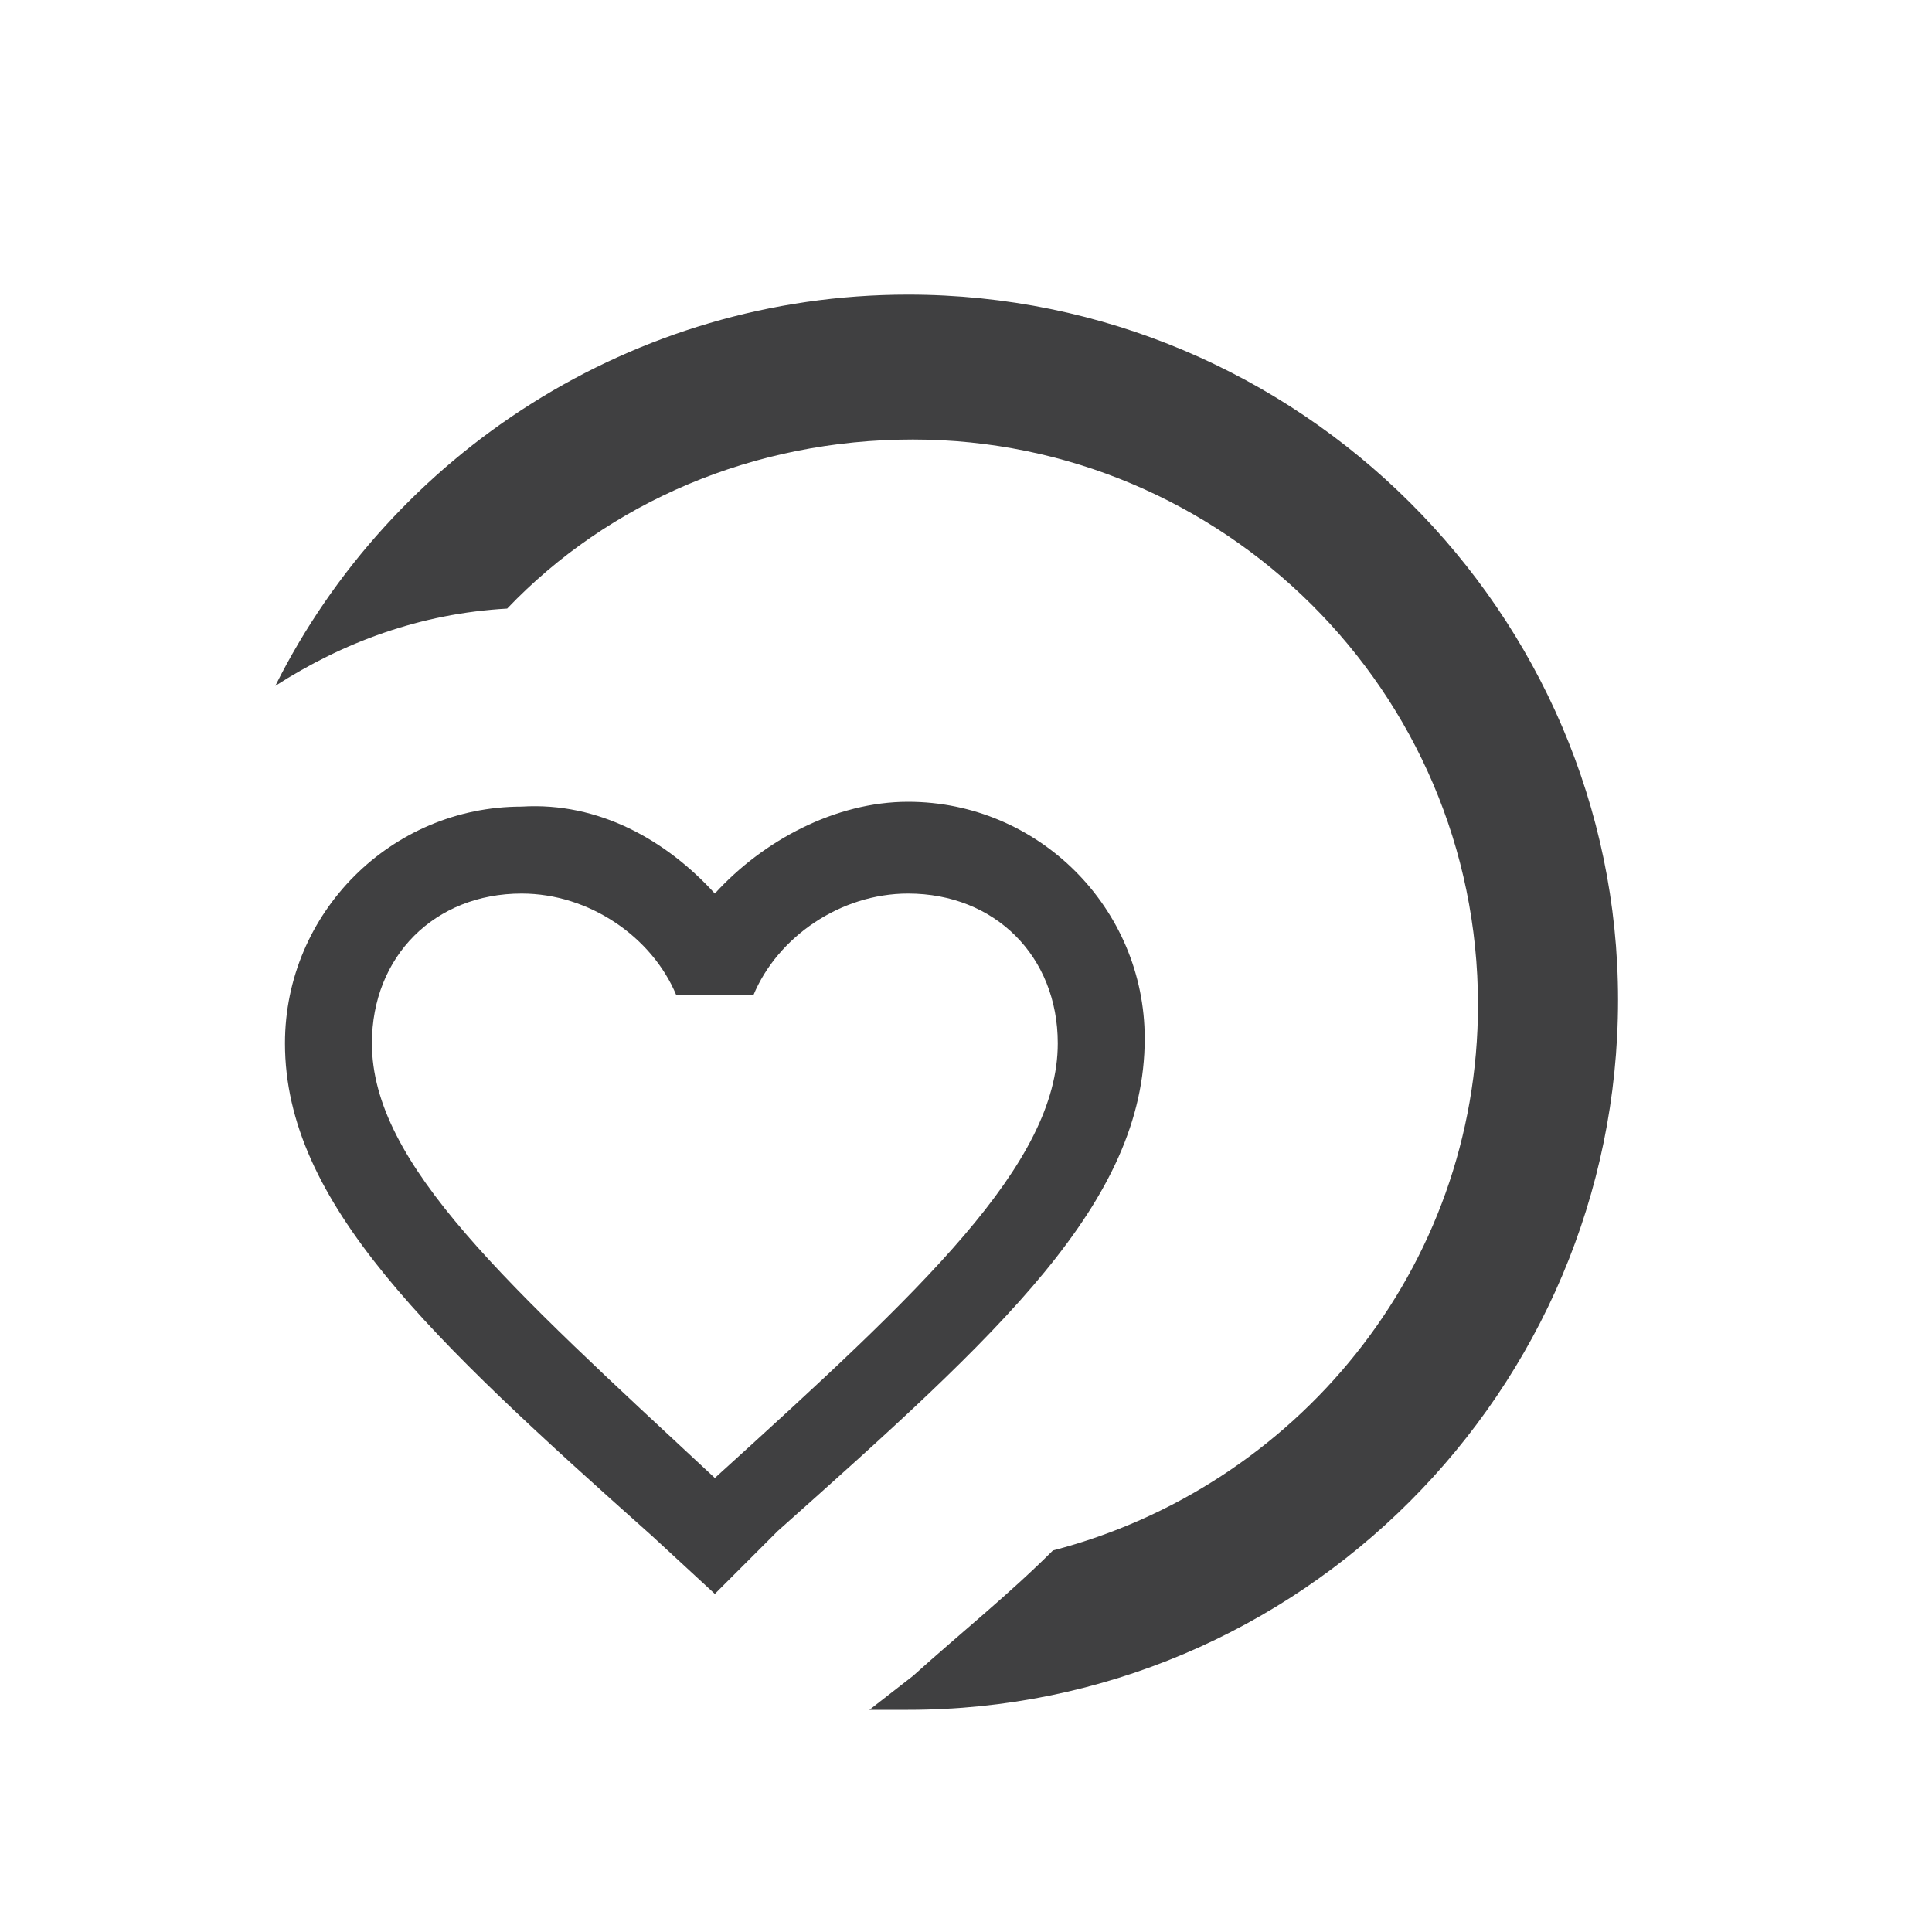 <?xml version="1.0" encoding="UTF-8"?> <!-- Generator: Adobe Illustrator 25.2.3, SVG Export Plug-In . SVG Version: 6.00 Build 0) --> <svg xmlns="http://www.w3.org/2000/svg" xmlns:xlink="http://www.w3.org/1999/xlink" version="1.2" id="Layer_1" x="0px" y="0px" viewBox="0 0 40 40" overflow="visible" xml:space="preserve"> <g> <rect x="11.9" y="33.4" fill-rule="evenodd" fill="#404041" width="0" height="0.3"></rect> <polygon fill-rule="evenodd" fill="#404041" points="12,33.4 12,33.4 11.8,33.7 11.8,33.7 "></polygon> <polygon fill-rule="evenodd" fill="#404041" points="12,33.4 12,33.4 11.8,33.7 11.8,33.7 "></polygon> <path fill-rule="evenodd" fill="#404041" d="M18.8,6.1c-5.7,0-10.7,3.3-13.1,8.1c1.4-0.9,3-1.5,4.8-1.6c2.1-2.2,5.1-3.5,8.4-3.5 c6.4,0,11.7,5.2,11.7,11.7c0,5.5-3.8,10-8.8,11.3c-0.9,0.9-1.9,1.7-2.9,2.6l0,0l0,0L18,35.4c0.3,0,0.5,0,0.8,0 c8.1,0,14.7-6.6,14.7-14.7C33.5,12.7,26.9,6.1,18.8,6.1z"></path> <polygon fill-rule="evenodd" fill="#404041" points="17.6,33.4 18.8,34.7 17.6,33.4 "></polygon> <rect x="16.2" y="35" fill-rule="evenodd" fill="#404041" width="0.9" height="0"></rect> </g> <path fill-rule="evenodd" fill="#404041" d="M14.8,30.6L14.8,30.6c4.3-3.9,7.1-6.5,7.1-9c0-1.8-1.3-3.1-3.1-3.1 c-1.4,0-2.7,0.9-3.2,2.1H14c-0.5-1.2-1.8-2.1-3.2-2.1c-1.8,0-3.1,1.3-3.1,3.1C7.7,24.1,10.5,26.6,14.8,30.6L14.8,30.6z M14.8,18.5 c1-1.1,2.5-1.9,4-1.9c2.7,0,4.9,2.2,4.9,4.9c0,3.4-3,6.1-7.6,10.2l0,0L14.8,33l-1.3-1.2l0,0c-4.6-4.1-7.6-6.9-7.6-10.2 c0-2.7,2.2-4.9,4.9-4.9C12.4,16.6,13.8,17.4,14.8,18.5z"></path> </svg> 